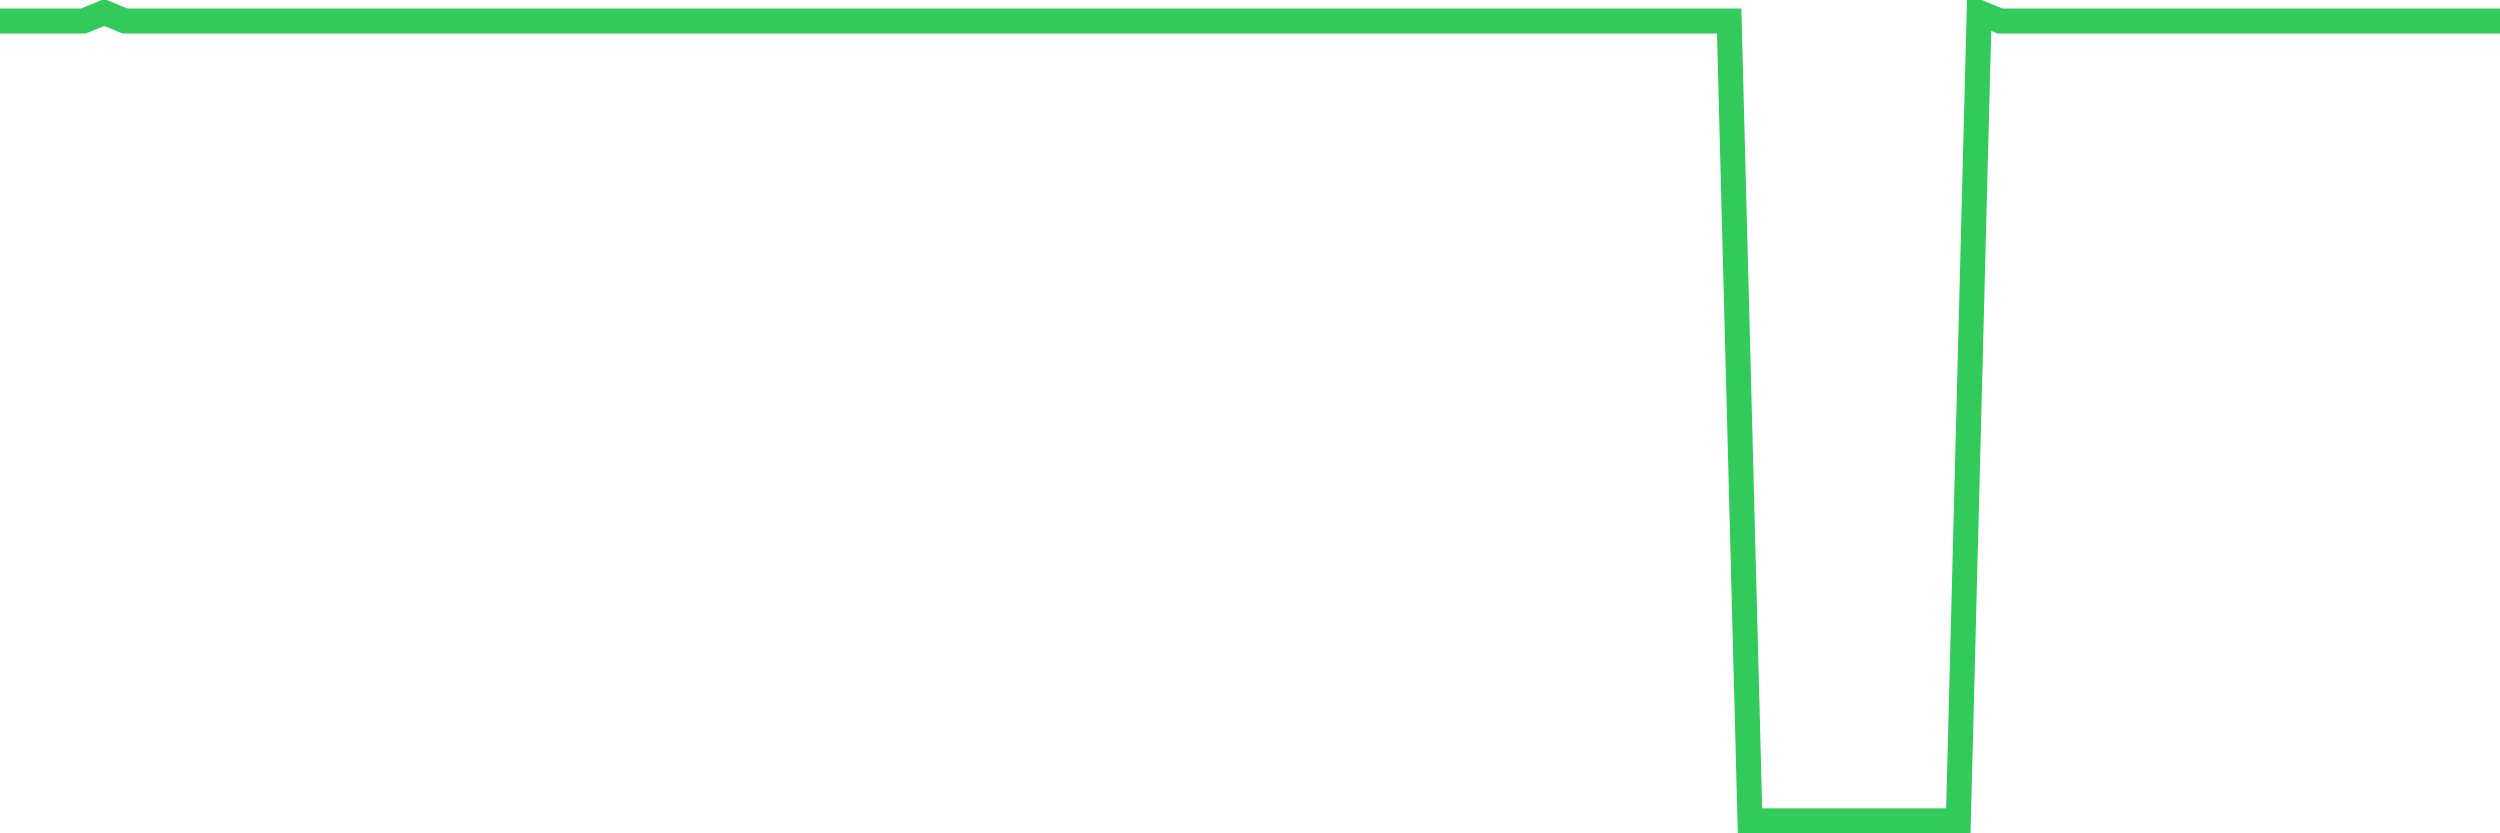 <svg
  xmlns="http://www.w3.org/2000/svg"
  xmlns:xlink="http://www.w3.org/1999/xlink"
  width="120"
  height="40"
  viewBox="0 0 120 40"
  preserveAspectRatio="none"
>
  <polyline
    points="0,1.008 1,1.008 2,1.008 3,1.008 4,1.008 5,0.6 6,1.008 7,1.008 8,1.008 9,1.008 10,1.008 11,1.008 12,1.008 13,1.008 14,1.008 15,1.008 16,1.008 17,1.008 18,1.008 19,1.008 20,1.008 21,1.008 22,1.008 23,1.008 24,1.008 25,1.008 26,1.008 27,1.008 28,1.008 29,1.008 30,1.008 31,1.008 32,1.008 33,1.008 34,1.008 35,1.008 36,1.008 37,1.008 38,1.008 39,1.008 40,1.008 41,1.008 42,1.008 43,1.008 44,1.008 45,1.008 46,1.008 47,1.008 48,1.008 49,1.008 50,1.008 51,1.008 52,1.008 53,1.008 54,1.008 55,1.008 56,1.008 57,1.008 58,1.008 59,1.008 60,1.008 61,1.008 62,1.008 63,1.008 64,1.008 65,1.008 66,1.008 67,1.008 68,1.008 69,1.008 70,1.008 71,1.008 72,1.008 73,1.008 74,1.008 75,1.008 76,1.008 77,1.008 78,1.008 79,1.008 80,1.008 81,1.008 82,1.008 83,1.008 84,39.4 85,39.4 86,39.4 87,39.4 88,39.4 89,39.4 90,39.4 91,39.4 92,39.4 93,39.4 94,39.4 95,0.6 96,1.008 97,1.008 98,1.008 99,1.008 100,1.008 101,1.008 102,1.008 103,1.008 104,1.008 105,1.008 106,1.008 107,1.008 108,1.008 109,1.008 110,1.008 111,1.008 112,1.008 113,1.008 114,1.008 115,1.008 116,1.008 117,1.008 118,1.008 119,1.008 120,1.008"
    fill="none"
    stroke="#32ca5b"
    stroke-width="1.2"
  >
  </polyline>
</svg>
